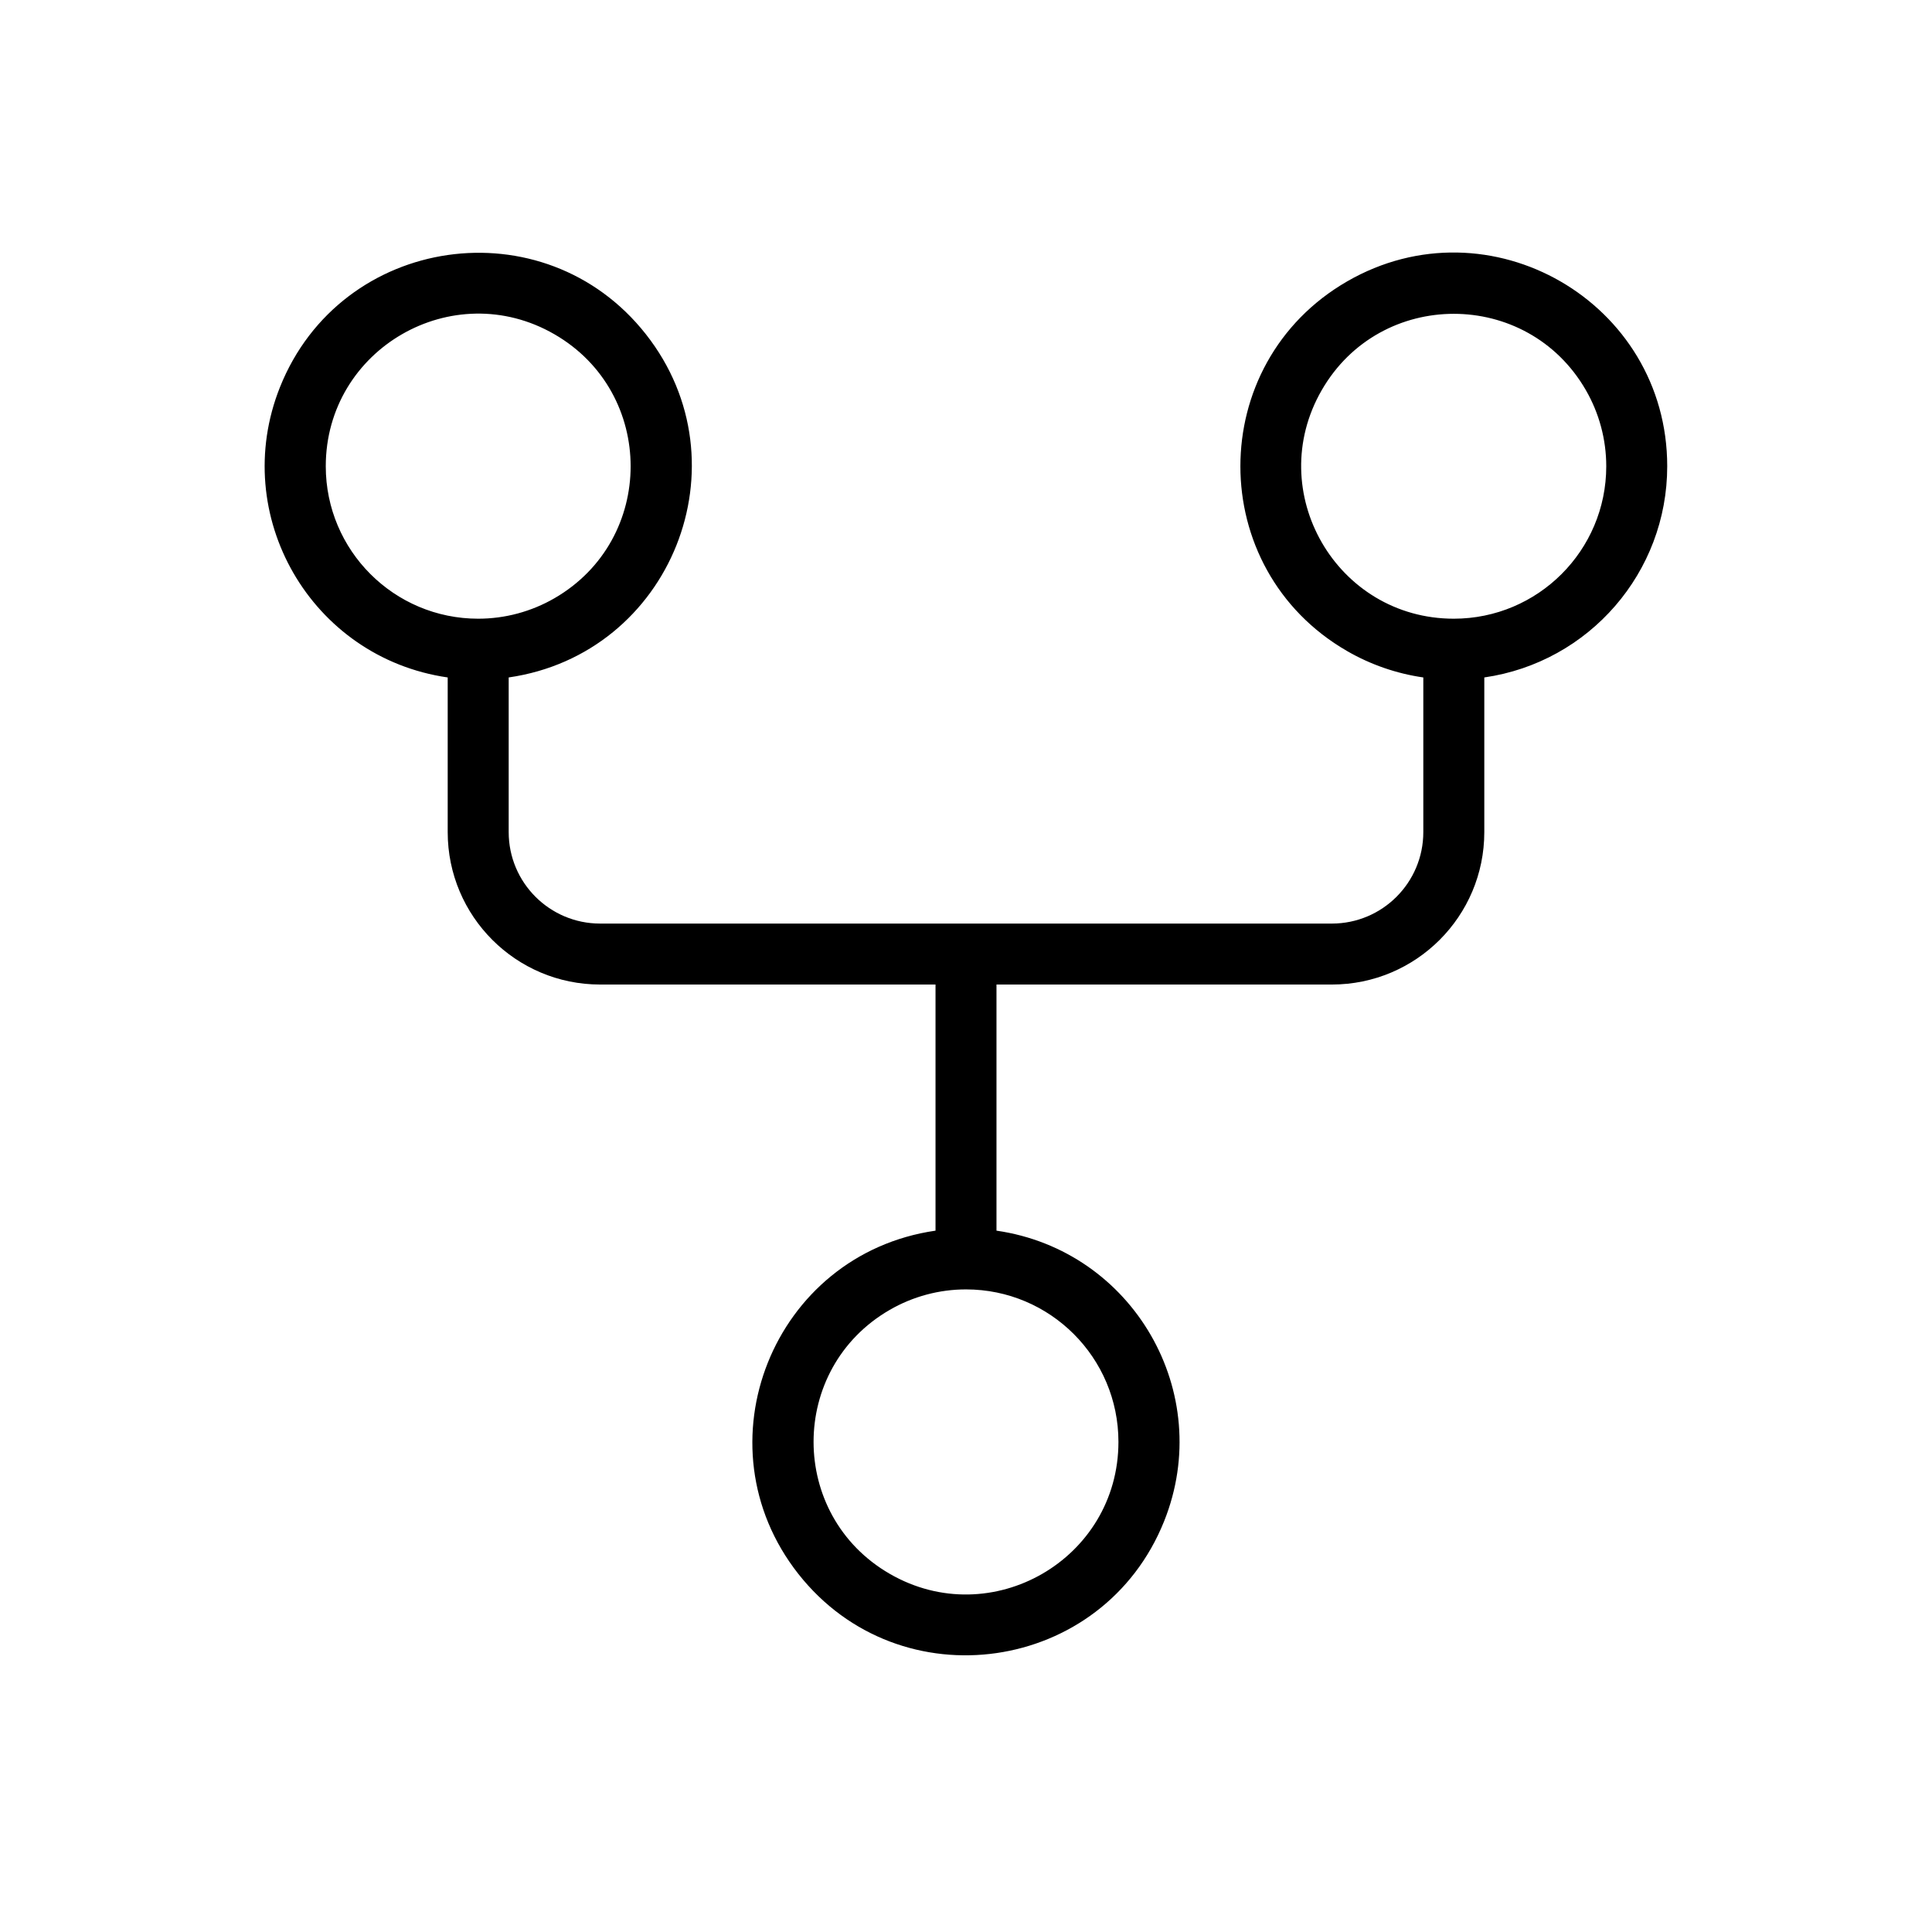 <svg width="81" height="80" viewBox="0 0 81 80" fill="none" xmlns="http://www.w3.org/2000/svg">
<path d="M69.899 19.549C69.9 12.661 62.444 8.355 56.479 11.798C50.513 15.242 50.512 23.852 56.477 27.296C57.462 27.865 58.547 28.241 59.673 28.403V34.887C59.673 37.005 57.956 38.722 55.839 38.722H25.162C23.044 38.722 21.327 37.005 21.327 34.887V28.403C28.144 27.419 31.34 19.425 27.079 14.013C22.818 8.601 14.297 9.831 11.74 16.227C9.591 21.604 13.039 27.576 18.77 28.403V34.887C18.77 38.417 21.632 41.278 25.162 41.278H39.222V51.597C32.405 52.581 29.209 60.575 33.47 65.987C37.731 71.399 46.252 70.169 48.809 63.773C50.958 58.396 47.51 52.424 41.778 51.597V41.278H55.839C59.368 41.278 62.23 38.417 62.23 34.887V28.403C66.632 27.768 69.899 23.996 69.899 19.549ZM13.658 19.549C13.658 14.629 18.983 11.554 23.244 14.014C27.505 16.474 27.505 22.623 23.244 25.083C22.273 25.644 21.17 25.94 20.049 25.94C16.519 25.94 13.658 23.078 13.658 19.549ZM46.891 60.452C46.891 65.371 41.565 68.446 37.305 65.986C33.044 63.526 33.044 57.377 37.305 54.917C38.276 54.356 39.378 54.06 40.5 54.06C44.03 54.06 46.891 56.922 46.891 60.452ZM60.952 25.94C56.032 25.94 52.957 20.614 55.417 16.353C57.876 12.092 64.026 12.092 66.486 16.353C67.047 17.324 67.343 18.427 67.343 19.549C67.343 23.078 64.481 25.939 60.952 25.94Z" fill="black"/>
</svg>
